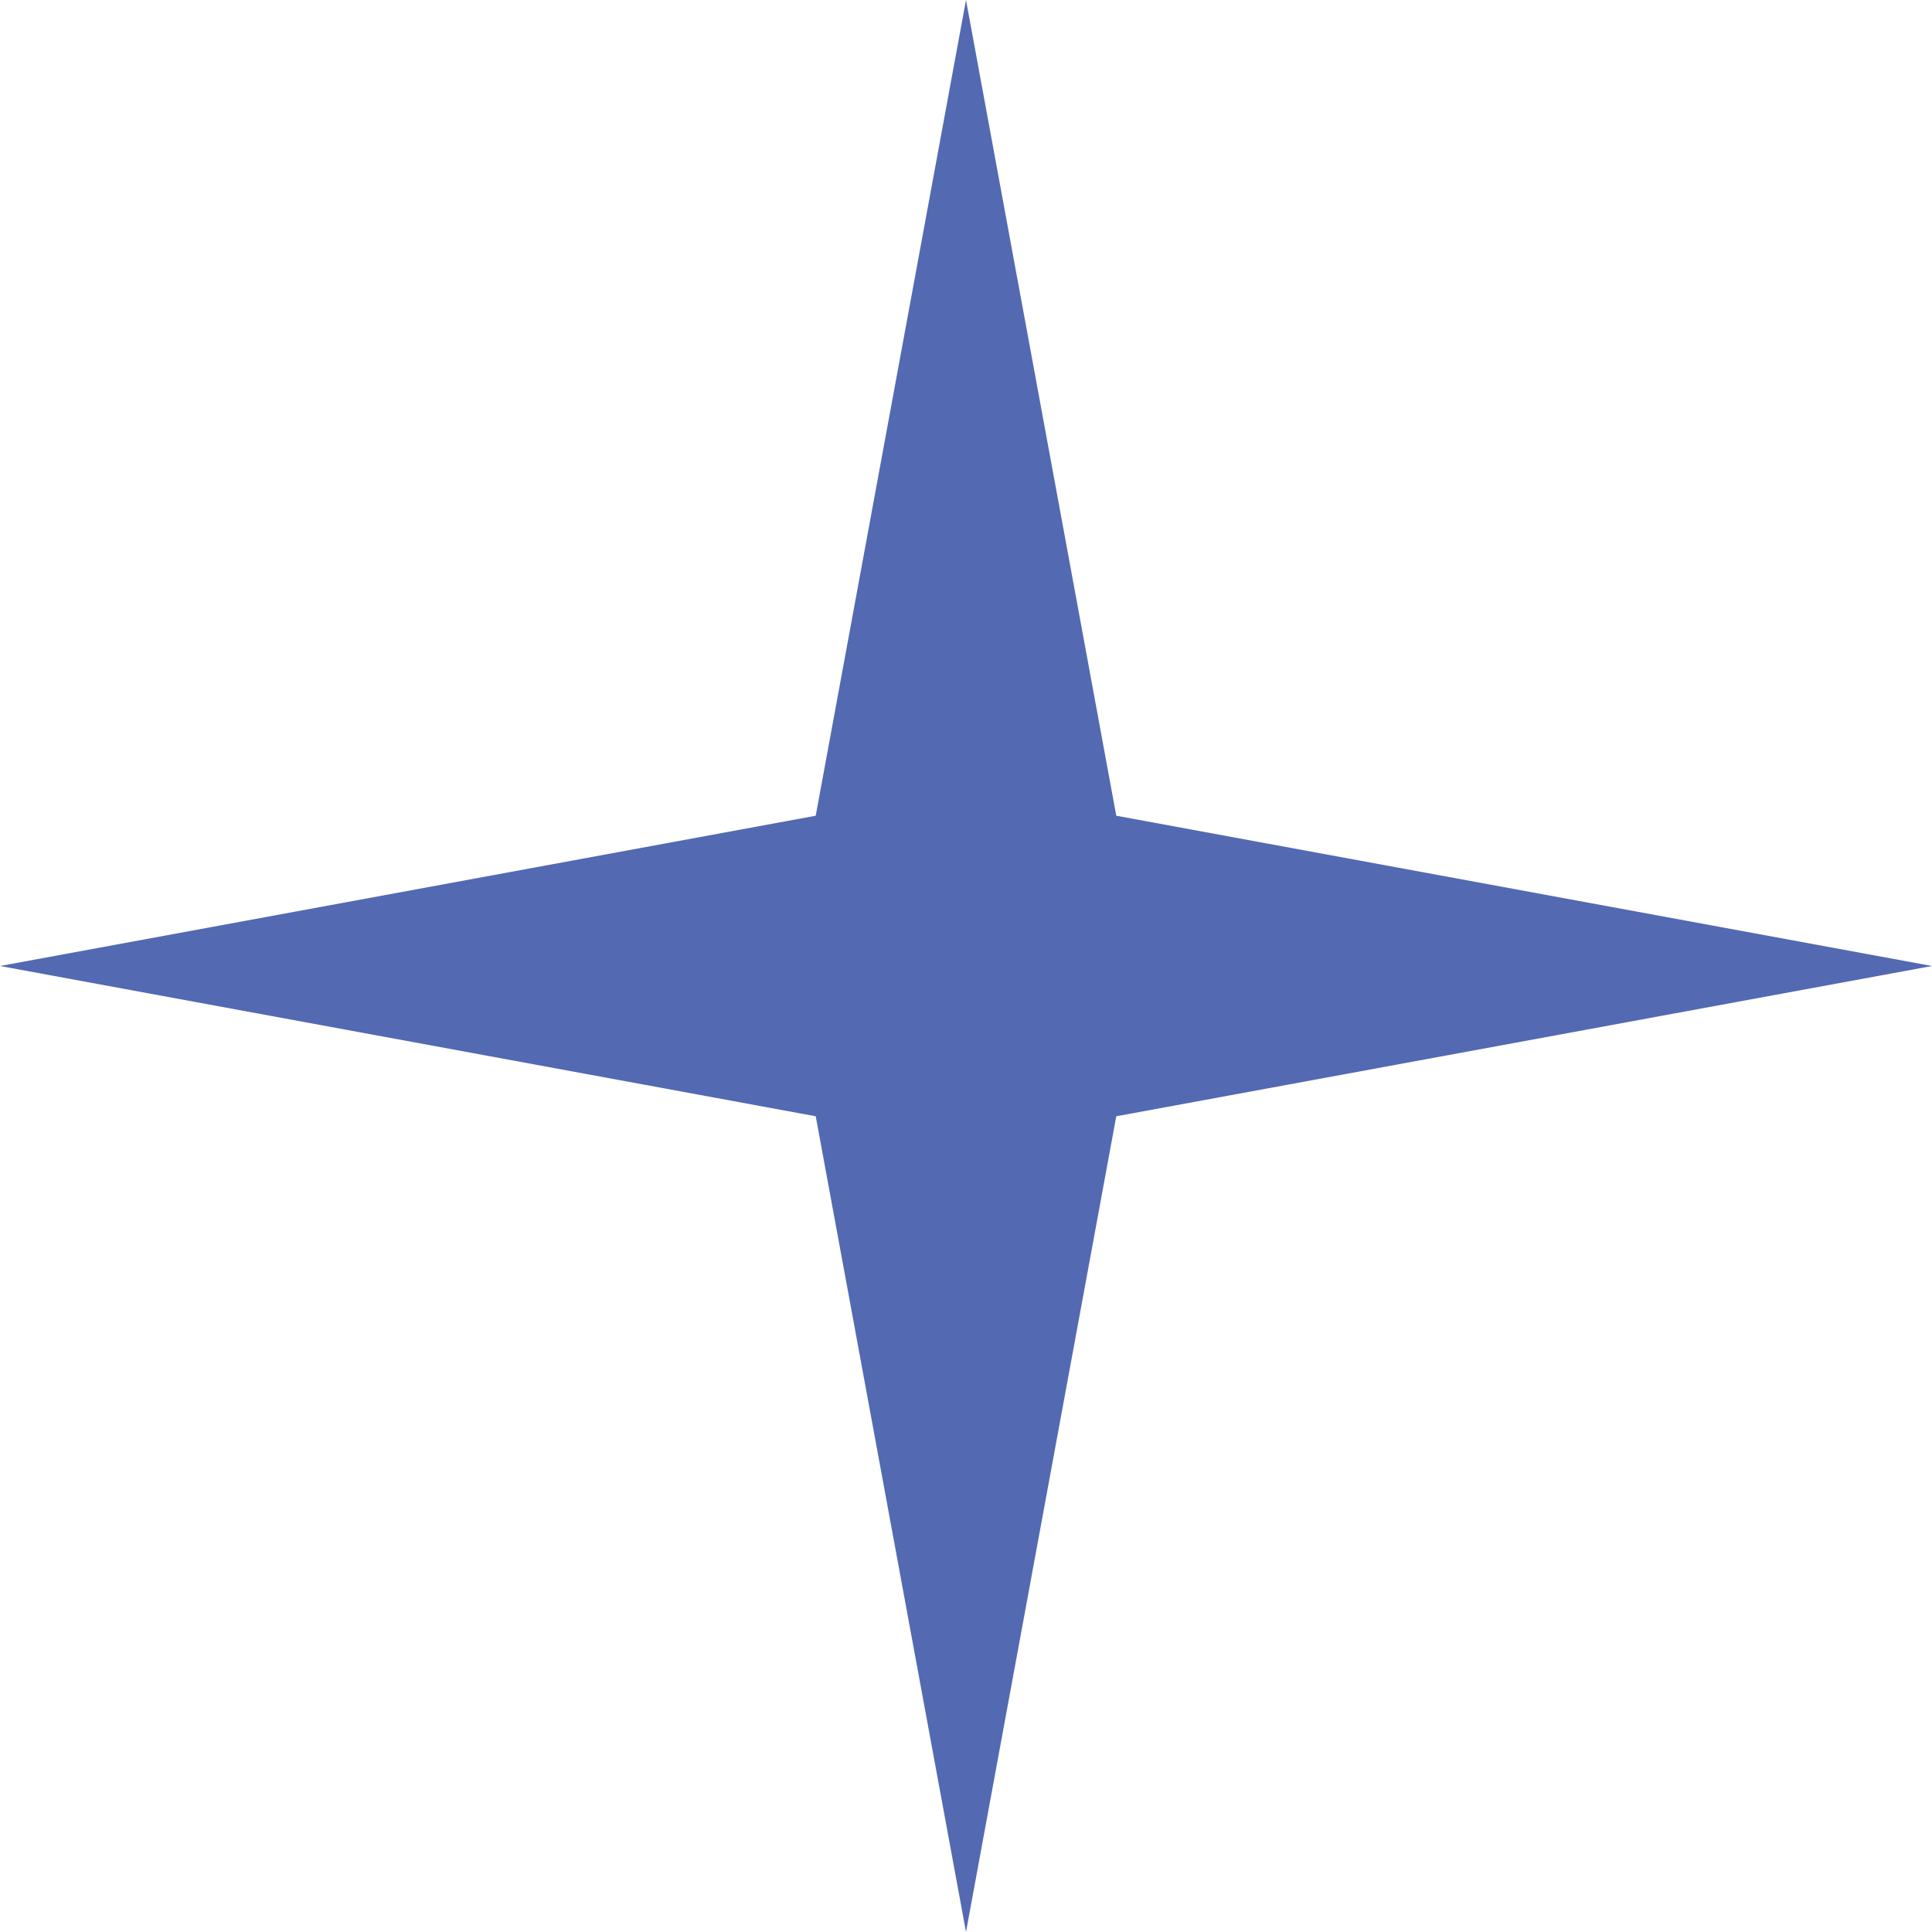 <?xml version="1.0" encoding="UTF-8"?> <svg xmlns="http://www.w3.org/2000/svg" width="320" height="320" viewBox="0 0 320 320" fill="none"><path d="M160 0L184.89 135.11L320 160L184.89 184.89L160 320L135.11 184.89L0 160L135.11 135.11L160 0Z" fill="#5369B2"></path></svg> 